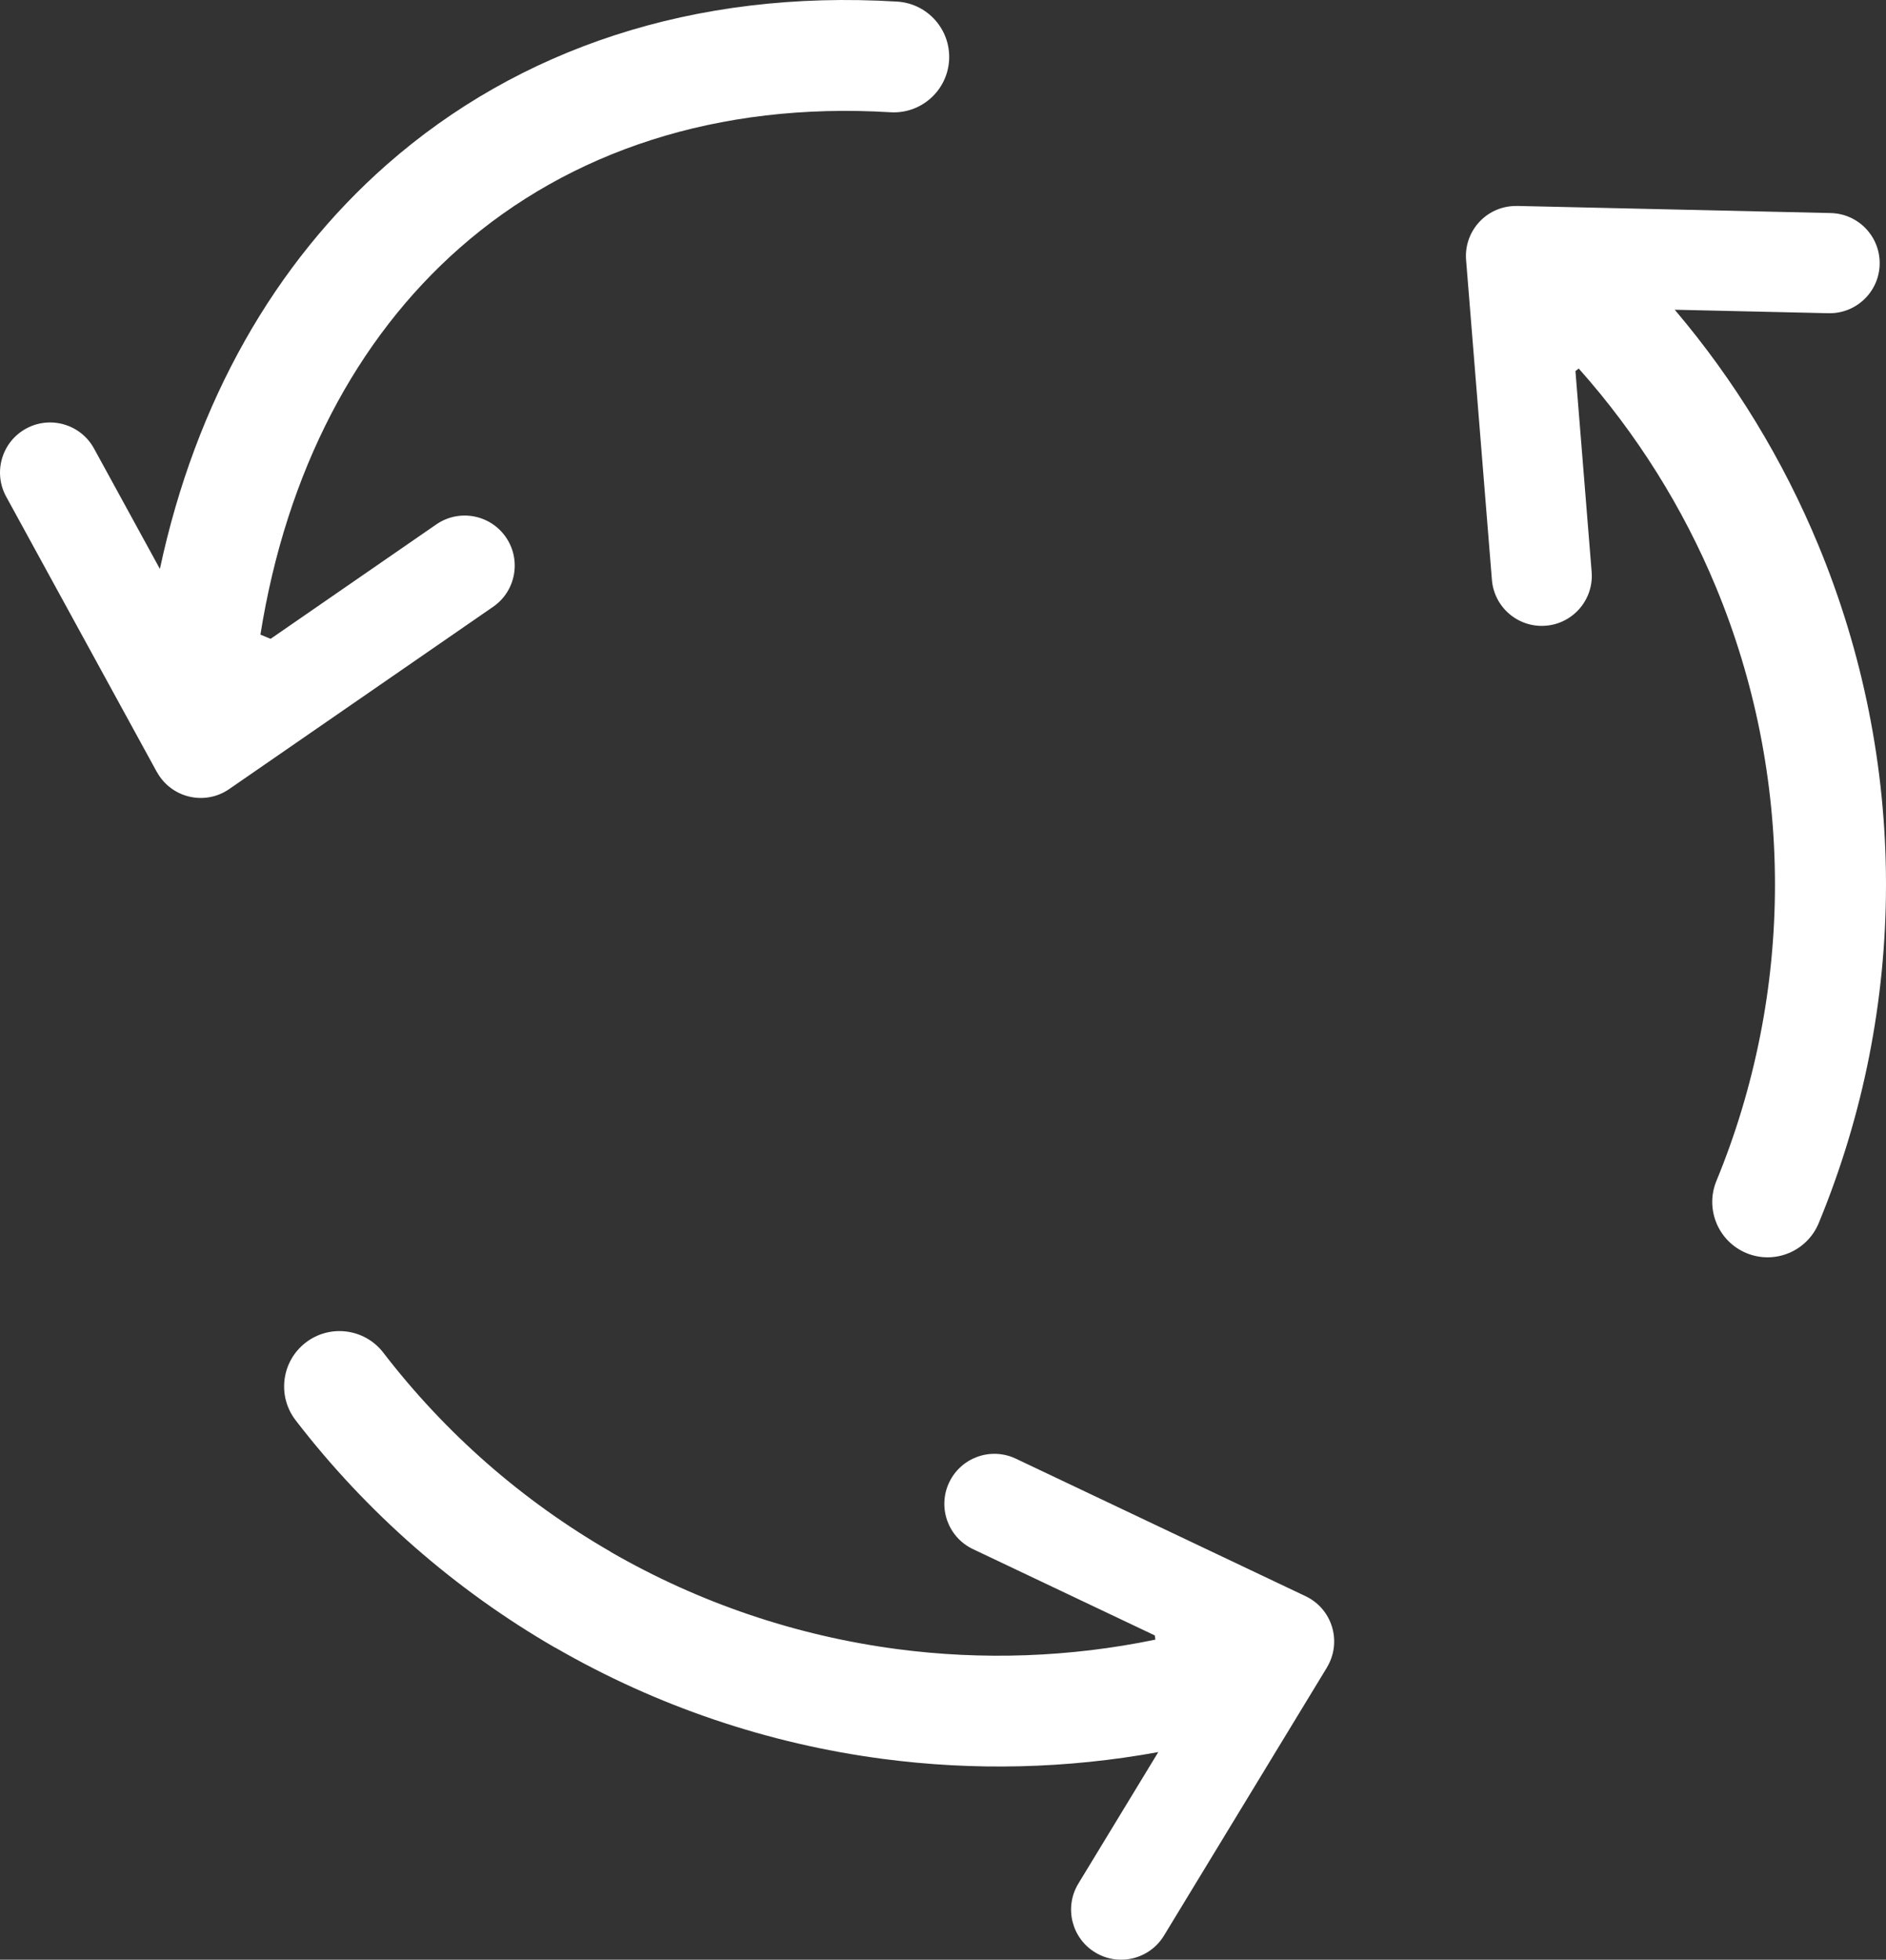 <?xml version="1.0" encoding="utf-8"?><svg version="1.1" id="Layer_1" xmlns="http://www.w3.org/2000/svg" xmlns:xlink="http://www.w3.org/1999/xlink" x="0px" y="0px" width="118.307px" height="122.88px" viewBox="0 0 118.307 122.88" enable-background="new 0 0 118.307 122.88" xml:space="preserve"><rect x="0" y="0" width="118.307" height="122.88" fill="#333333" stroke="none"/><g fill="#fff"><path d="M10.03,35.673c2.245-10.496,7.201-19.176,14.246-25.362C32.504,3.086,43.498-0.674,56.271,0.1 c1.916,0.113,3.377,1.758,3.265,3.674c-0.113,1.916-1.757,3.378-3.673,3.265C44.988,6.379,35.71,9.509,28.848,15.535 c-6.483,5.693-10.883,14.028-12.512,24.258l0.639,0.264l10.389-7.172c1.425-0.986,3.38-0.63,4.367,0.795 c0.986,1.426,0.63,3.381-0.795,4.366l-16.557,11.43c-1.425,0.986-3.38,0.63-4.366-0.795c-0.062-0.089-0.118-0.18-0.169-0.272 L9.84,48.409L0.39,31.146c-0.836-1.52-0.282-3.431,1.238-4.267c1.52-0.836,3.43-0.282,4.266,1.238L10.03,35.673L10.03,35.673z M99.032,23.108l-0.206,0.159l1.016,12.583c0.142,1.728-1.145,3.243-2.872,3.384c-1.727,0.142-3.242-1.145-3.384-2.872 L91.967,16.31c-0.142-1.728,1.144-3.243,2.871-3.384c0.108-0.009,0.215-0.013,0.32-0.011l0.001-0.002l19.675,0.446 c1.734,0.036,3.112,1.471,3.076,3.206c-0.035,1.734-1.471,3.111-3.206,3.075l-9.65-0.219c3.769,4.437,6.799,9.422,9.01,14.762 c2.775,6.698,4.243,13.922,4.243,21.281c0,3.63-0.358,7.25-1.064,10.812c-0.7,3.535-1.755,7.021-3.153,10.409 c-0.729,1.773-2.757,2.62-4.53,1.891c-1.773-0.729-2.619-2.757-1.891-4.529c1.207-2.924,2.125-5.974,2.745-9.104 c0.616-3.104,0.928-6.279,0.928-9.478c0-6.476-1.279-12.804-3.698-18.643C105.583,31.85,102.684,27.207,99.032,23.108 L99.032,23.108z M72.658,109.86c-5.729,1.047-11.558,1.181-17.277,0.427c-7.172-0.943-14.162-3.288-20.552-6.978l-0.01-0.006 l-0.003,0.006c-3.14-1.813-6.097-3.934-8.832-6.328c-2.73-2.392-5.223-5.045-7.437-7.923c-1.172-1.519-0.892-3.699,0.625-4.871 s3.699-0.892,4.871,0.626c1.948,2.533,4.131,4.857,6.512,6.943c2.377,2.082,4.97,3.939,7.743,5.54l-0.003,0.006 c5.588,3.225,11.705,5.274,17.983,6.101c5.35,0.705,10.824,0.517,16.196-0.593l-0.035-0.264l-11.405-5.411 c-1.566-0.741-2.236-2.612-1.495-4.179c0.741-1.567,2.613-2.236,4.18-1.495l18.177,8.624c1.566,0.741,2.235,2.612,1.494,4.18 c-0.046,0.097-0.097,0.191-0.15,0.282l0.002,0.001l-10.225,16.816c-0.898,1.483-2.83,1.959-4.314,1.061 c-1.484-0.897-1.96-2.829-1.062-4.313L72.658,109.86L72.658,109.86z"/></g></svg>